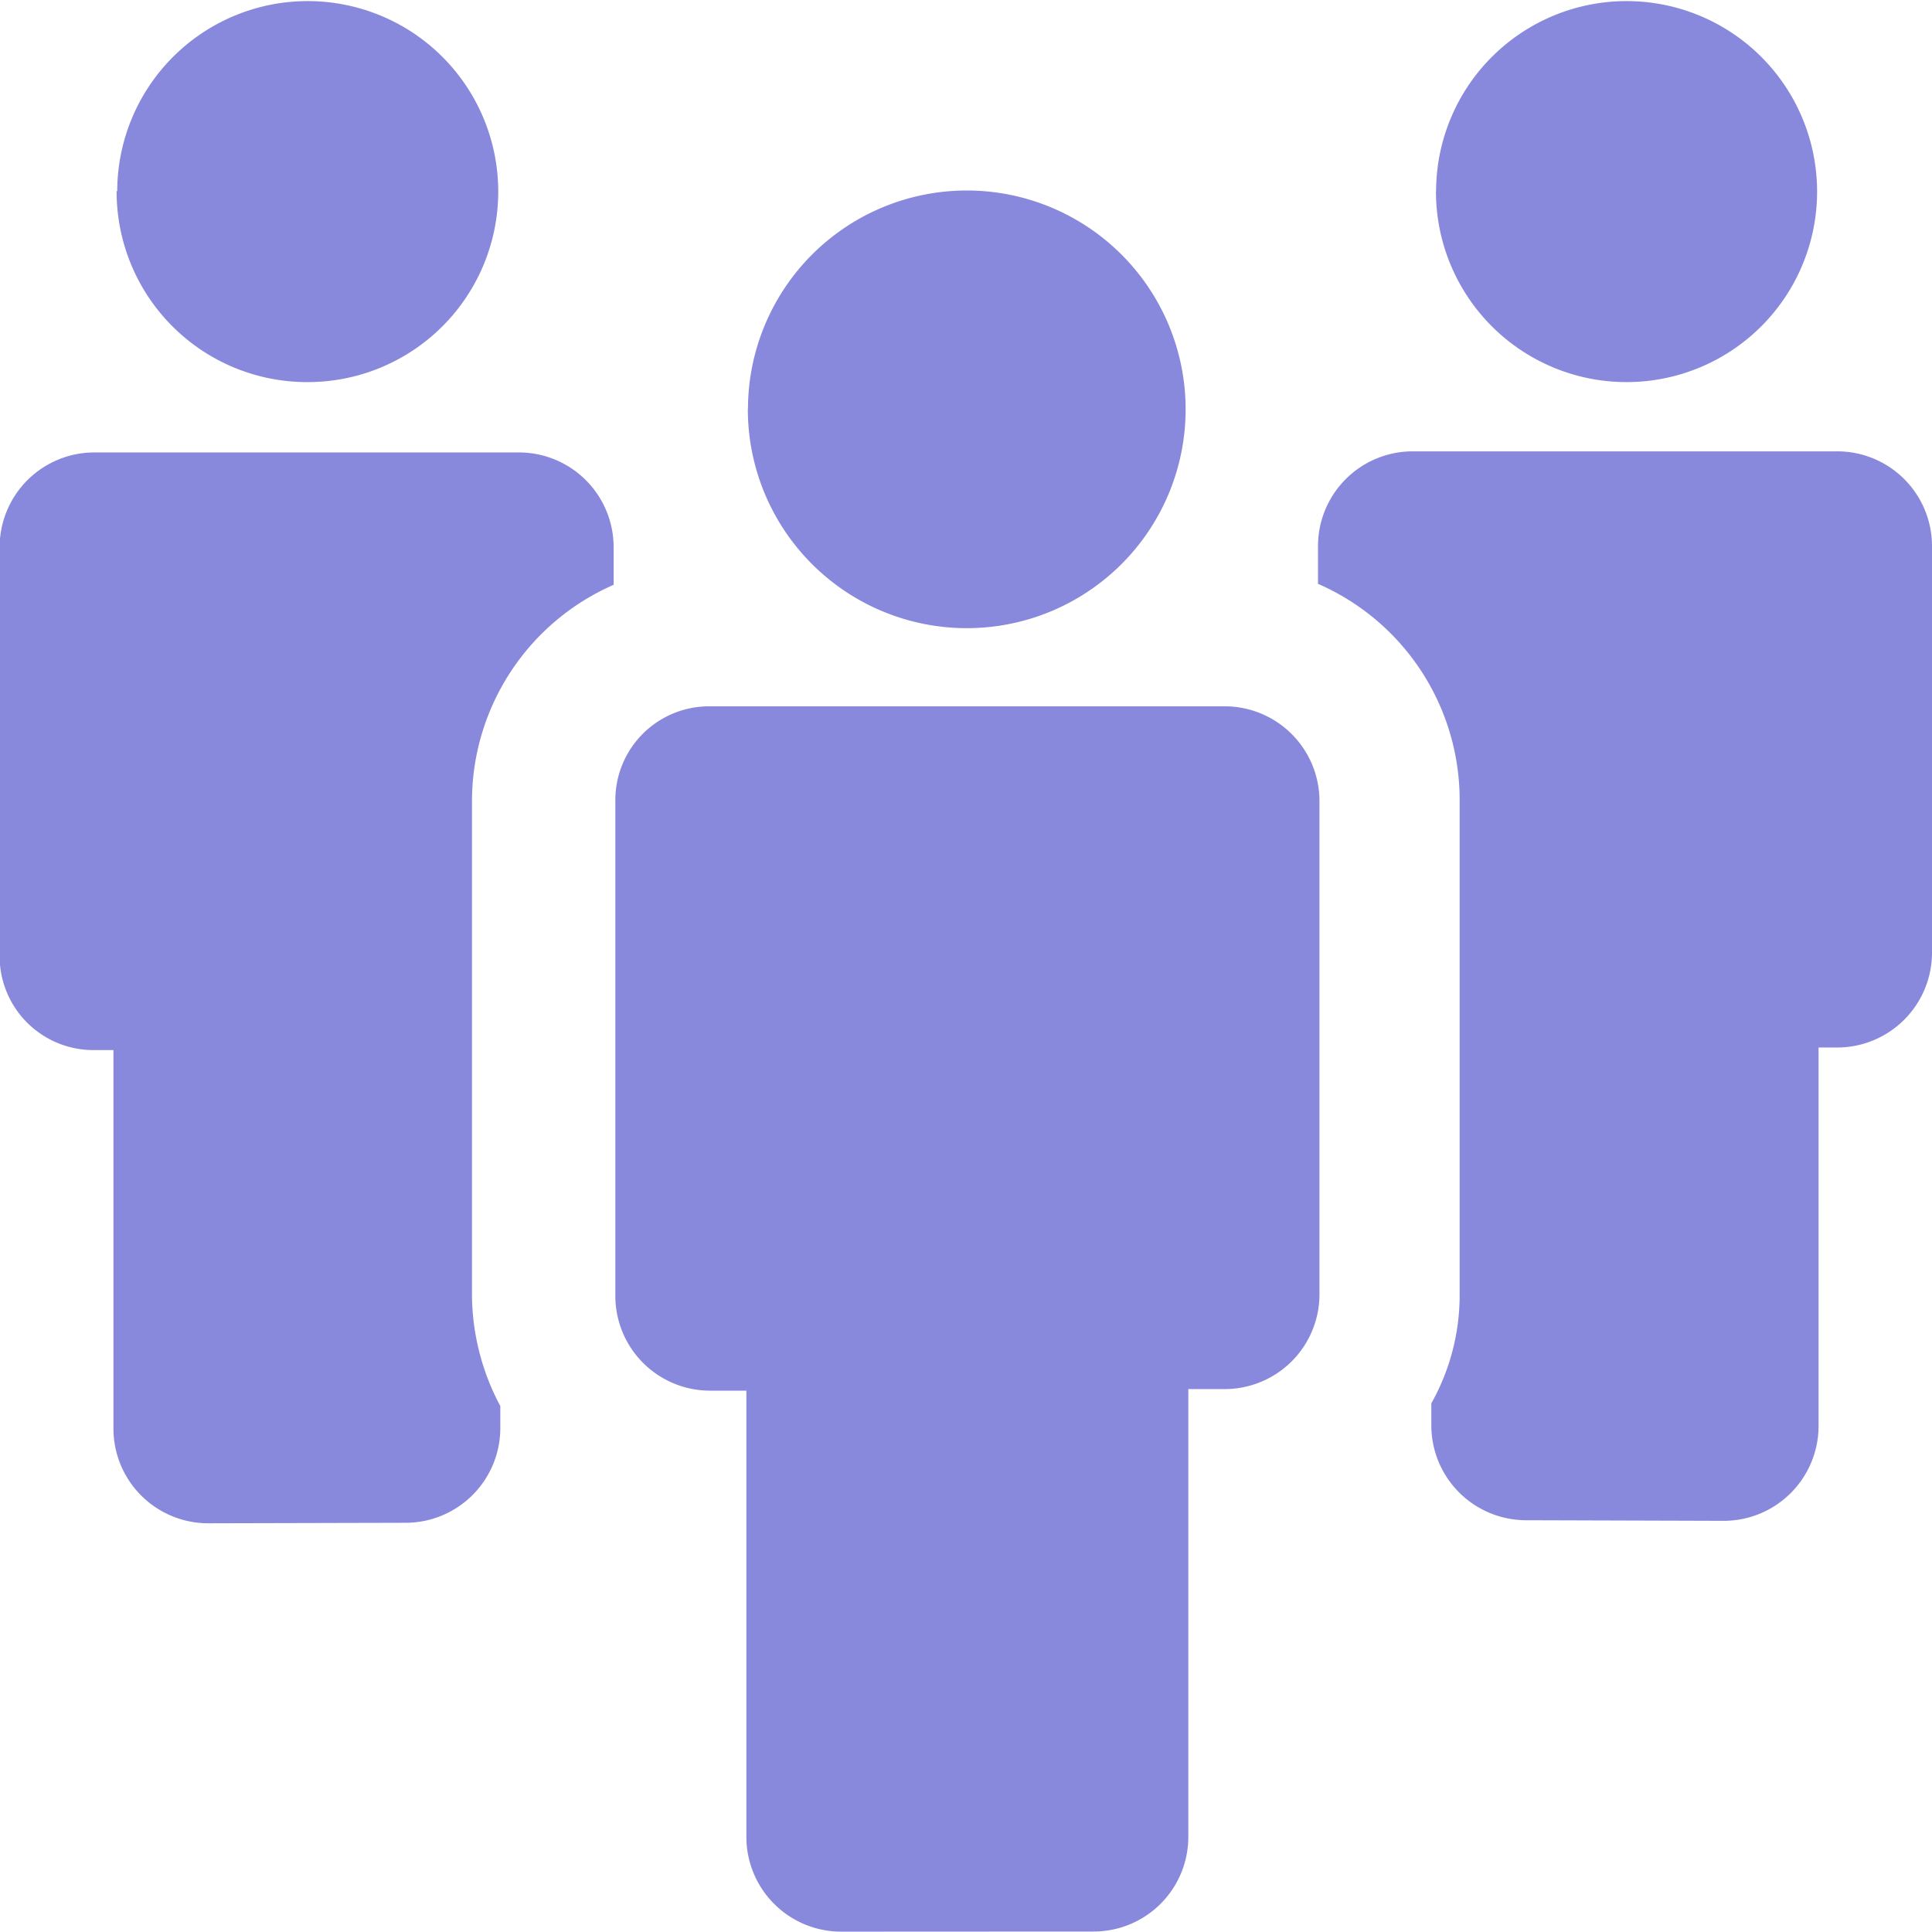 <svg xmlns="http://www.w3.org/2000/svg" width="15.821" height="15.818" viewBox="0 0 15.821 15.818">
  <defs>
    <style>
      .cls-1 {
        fill: #88d;
      }
    </style>
  </defs>
  <path id="シェイプ_503" data-name="シェイプ 503" class="cls-1" d="M47.314,632.164a.776.776,0,0,1-.773-.775v-3.655h-.3a.776.776,0,0,1-.773-.774v-4.055a.768.768,0,0,1,.773-.775H50.46a.776.776,0,0,1,.774.775v4.042a.776.776,0,0,1-.774.774h-.3v3.667a.775.775,0,0,1-.772.775Zm-5.183-3.344a.776.776,0,0,1-.773-.775v-3.1H41.2a.768.768,0,0,1-.774-.775v-3.344a.776.776,0,0,1,.774-.775h3.481a.776.776,0,0,1,.773.775v.309a1.935,1.935,0,0,0-1.16,1.77v4.055a1.953,1.953,0,0,0,.232.9v.181a.776.776,0,0,1-.773.775Zm10.793-.025a.777.777,0,0,1-.774-.776v-.181a1.81,1.81,0,0,0,.232-.9v-4.043a1.931,1.931,0,0,0-1.16-1.768v-.31a.776.776,0,0,1,.774-.775h3.48a.776.776,0,0,1,.774.775v3.332a.777.777,0,0,1-.774.775h-.155v3.1a.777.777,0,0,1-.773.776Zm-6.37-9.1a1.792,1.792,0,1,1,1.793,1.795A1.793,1.793,0,0,1,46.553,619.69Zm5.635-1.782a1.56,1.56,0,1,1,1.561,1.562A1.561,1.561,0,0,1,52.188,617.909Zm-10.8,0a1.56,1.56,0,1,1,1.56,1.562A1.56,1.56,0,0,1,41.384,617.909Z" transform="translate(-40.429 -616.346)"/>
</svg>
